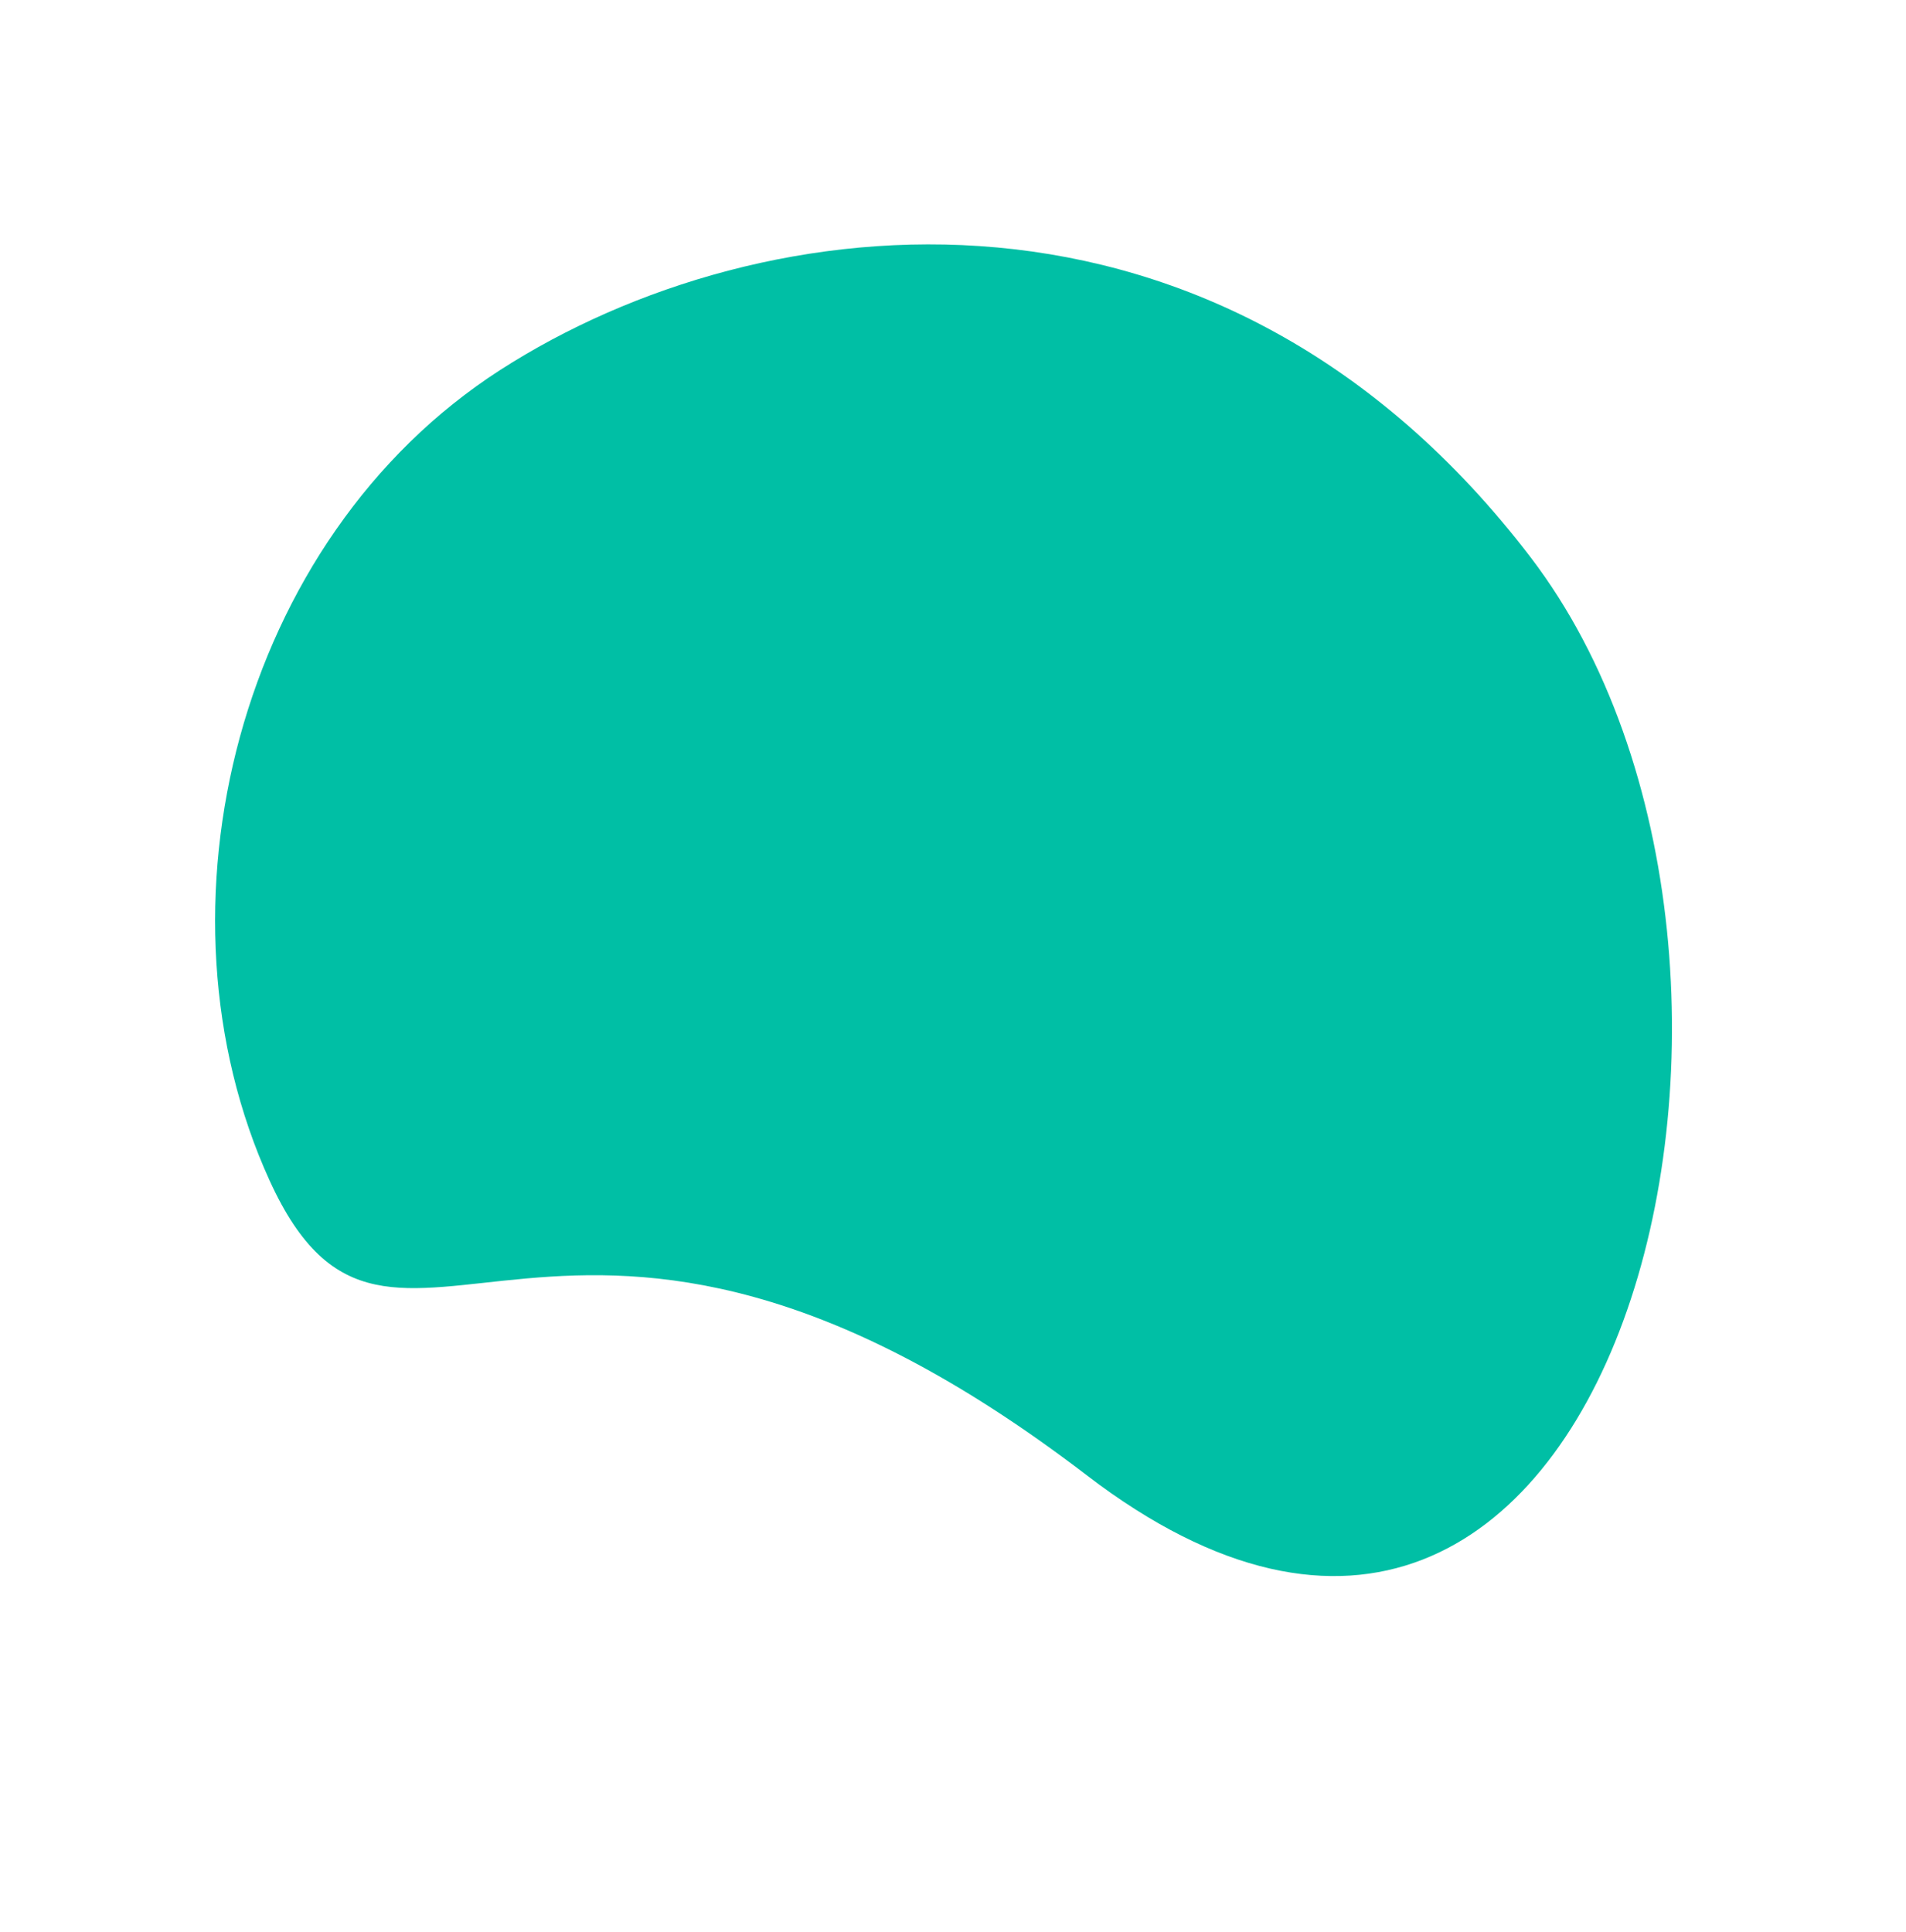 <svg width="813" height="824" viewBox="0 0 813 824" fill="none" xmlns="http://www.w3.org/2000/svg">
<path d="M115.018 503.573C62.086 387.601 101.4 229.9 213.342 157.825C325.285 85.75 520.202 63.853 652.959 237.811C785.716 411.769 688.538 801.579 463.552 629.252C238.566 456.925 167.95 619.545 115.018 503.573Z" fill="#00BFA5"/>
</svg>
